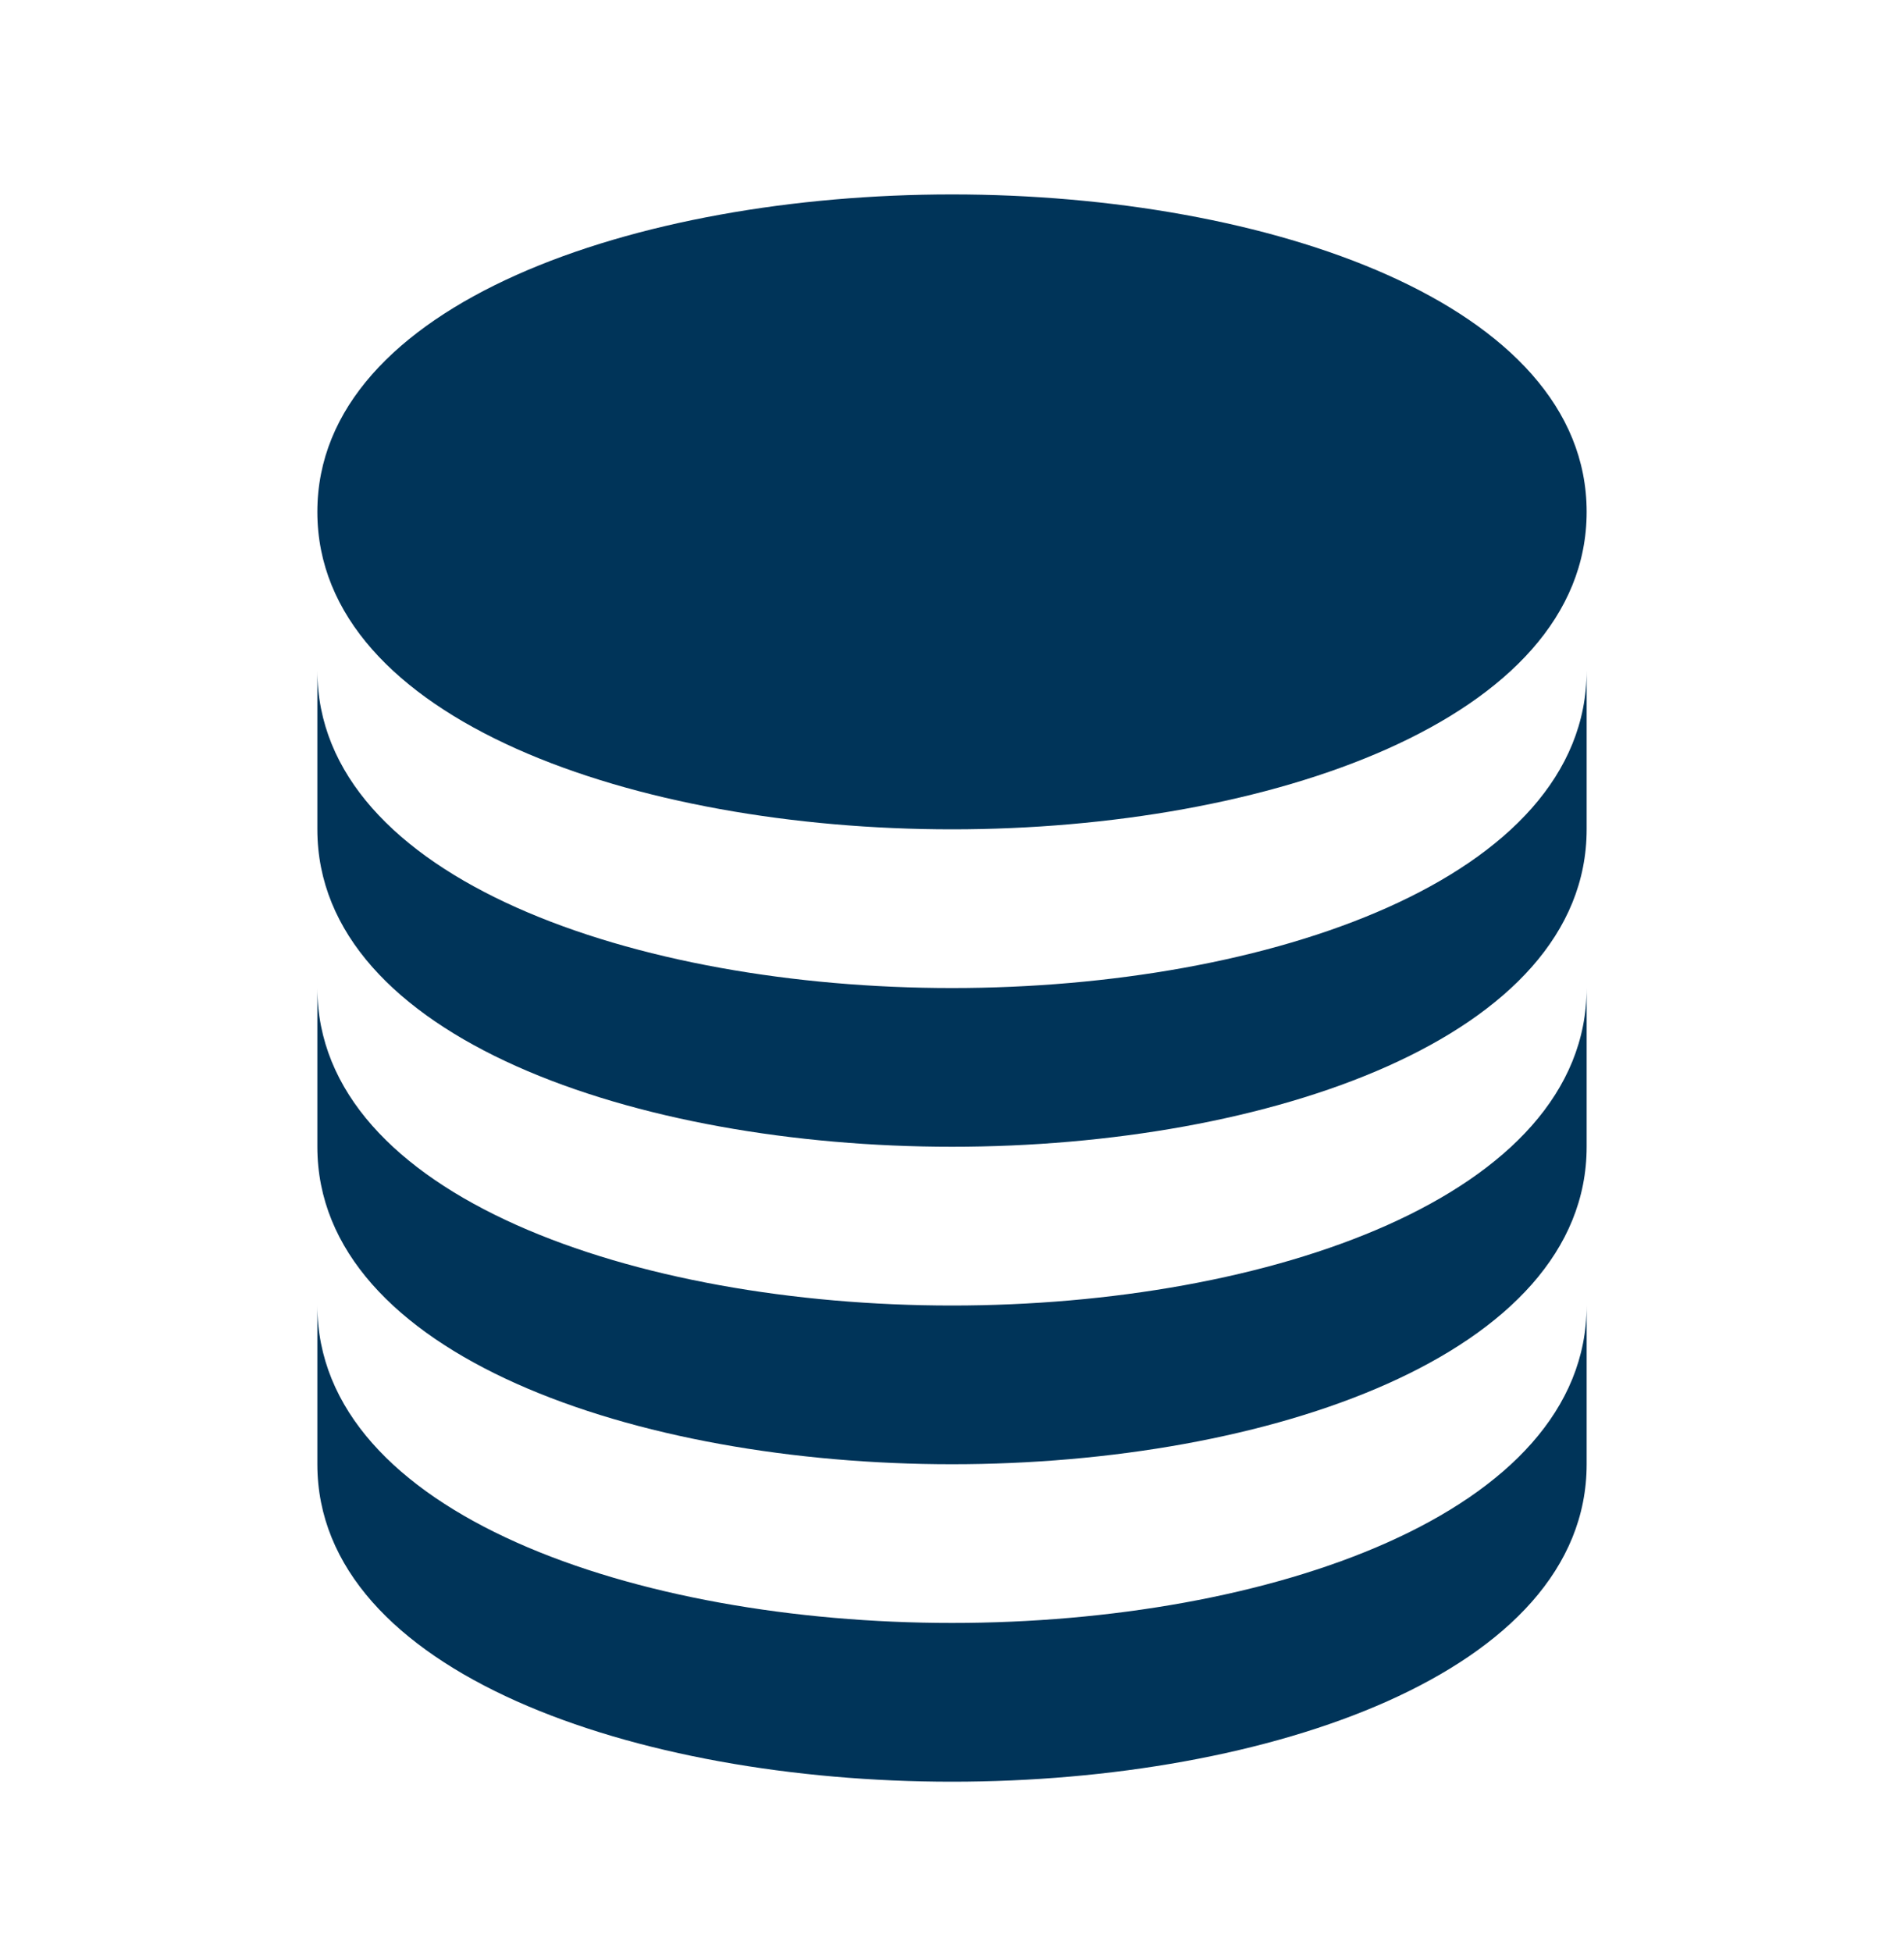 <svg width="40" height="41" viewBox="0 0 40 41" fill="none" xmlns="http://www.w3.org/2000/svg">
<path d="M20 17.416C26.627 17.416 33.333 15.126 33.333 10.749C33.333 6.373 26.627 4.083 20 4.083C13.373 4.083 6.667 6.373 6.667 10.749C6.667 15.126 13.373 17.416 20 17.416Z" fill="#003459"/>
<path d="M6.667 17.416C6.667 21.793 13.373 24.082 20 24.082C26.627 24.082 33.333 21.793 33.333 17.416V14.082C33.333 18.459 26.627 20.749 20 20.749C13.373 20.749 6.667 18.459 6.667 14.082V17.416Z" fill="#003459"/>
<path d="M6.667 24.082C6.667 28.459 13.373 30.749 20 30.749C26.627 30.749 33.333 28.459 33.333 24.082V20.749C33.333 25.126 26.627 27.416 20 27.416C13.373 27.416 6.667 25.126 6.667 20.749V24.082Z" fill="#003459"/>
<path d="M6.667 30.749C6.667 35.126 13.373 37.416 20 37.416C26.627 37.416 33.333 35.126 33.333 30.749V27.416C33.333 31.792 26.627 34.082 20 34.082C13.373 34.082 6.667 31.792 6.667 27.416V30.749Z" fill="#003459"/>
</svg>
